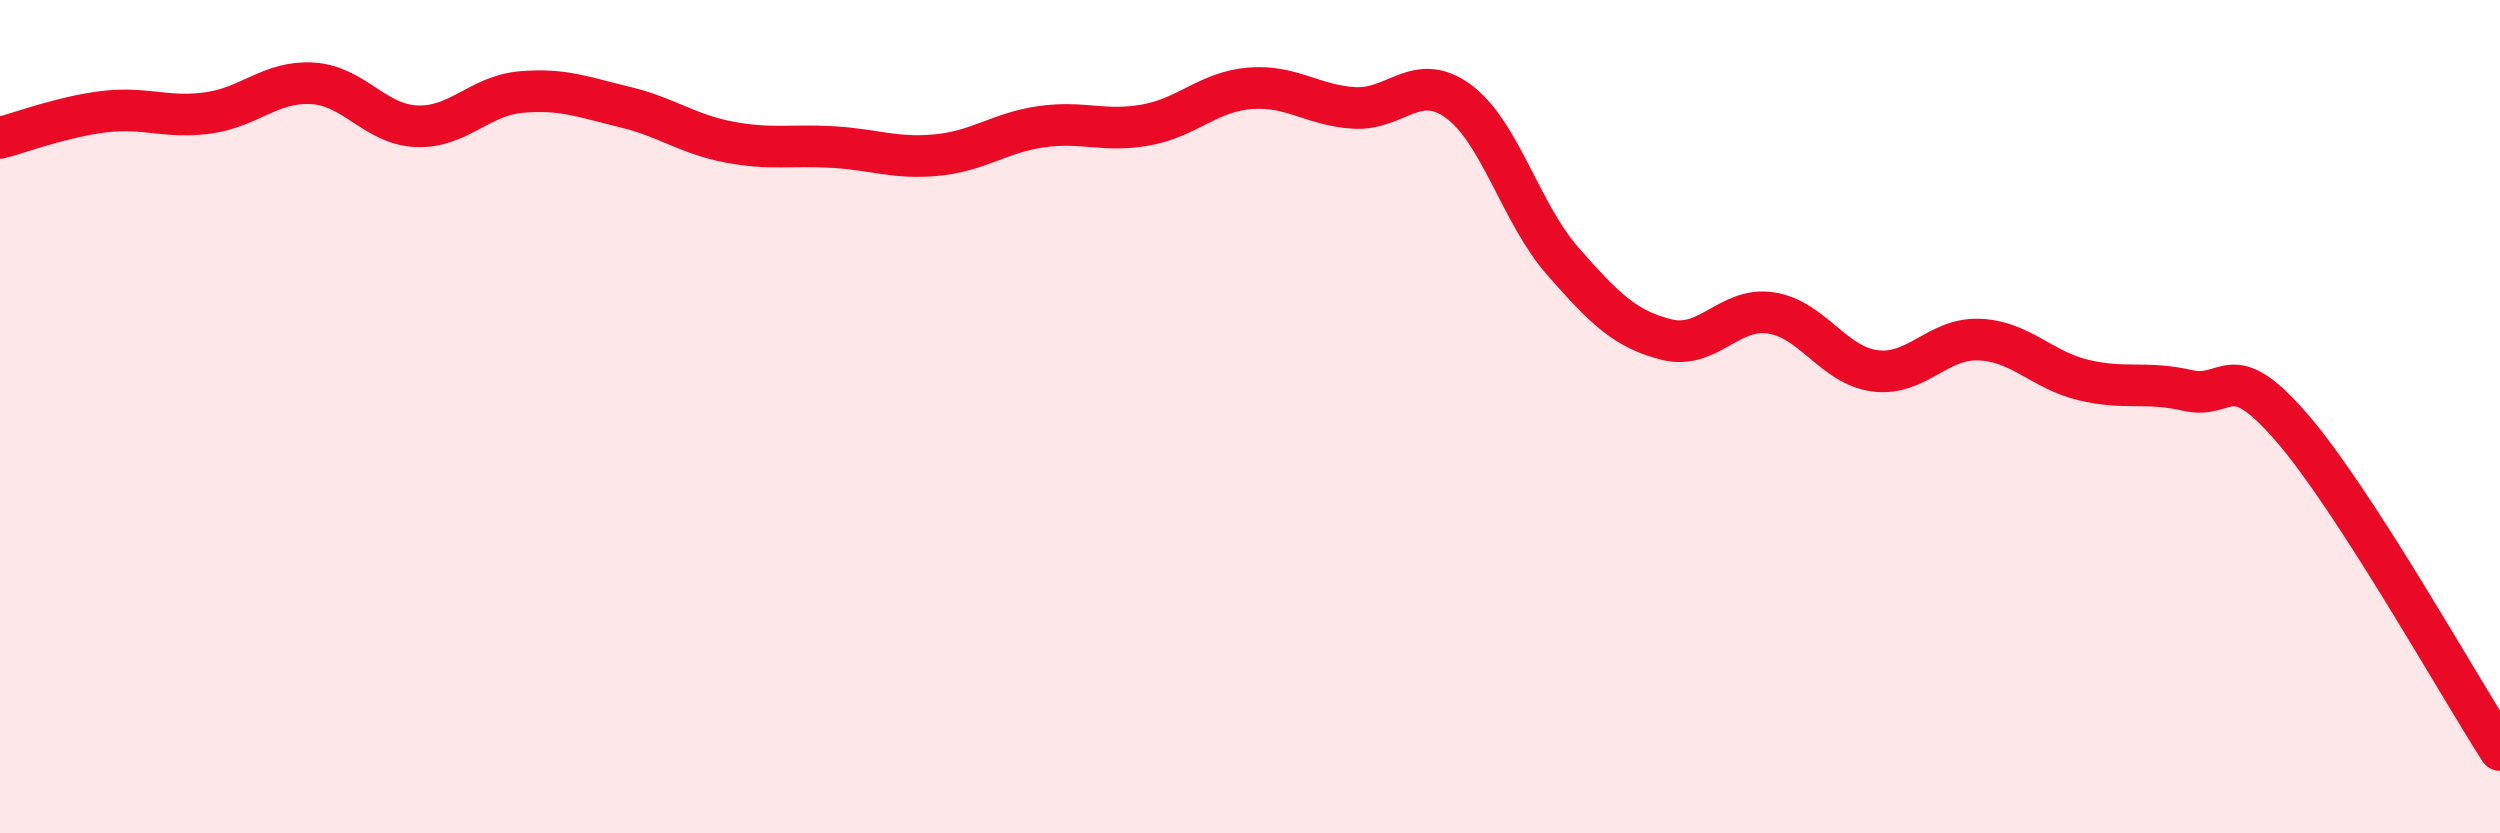 
    <svg width="60" height="20" viewBox="0 0 60 20" xmlns="http://www.w3.org/2000/svg">
      <path
        d="M 0,3.31 C 0.5,3.18 1.5,2.8 2.5,2.68 C 3.5,2.56 4,2.85 5,2.71 C 6,2.57 6.5,1.94 7.5,2 C 8.5,2.06 9,2.99 10,3.03 C 11,3.07 11.5,2.3 12.5,2.21 C 13.5,2.12 14,2.33 15,2.57 C 16,2.81 16.5,3.22 17.5,3.41 C 18.5,3.6 19,3.47 20,3.53 C 21,3.59 21.5,3.82 22.5,3.72 C 23.5,3.62 24,3.18 25,3.04 C 26,2.9 26.5,3.18 27.5,3 C 28.5,2.82 29,2.2 30,2.12 C 31,2.04 31.5,2.53 32.5,2.59 C 33.5,2.65 34,1.7 35,2.43 C 36,3.16 36.5,5.12 37.5,6.26 C 38.5,7.4 39,7.9 40,8.15 C 41,8.4 41.5,7.36 42.5,7.51 C 43.5,7.66 44,8.77 45,8.9 C 46,9.03 46.5,8.11 47.5,8.15 C 48.5,8.19 49,8.88 50,9.12 C 51,9.36 51.5,9.14 52.5,9.37 C 53.5,9.6 53.5,8.53 55,10.26 C 56.5,11.99 59,16.45 60,18L60 20L0 20Z"
        fill="#EB0A25"
        opacity="0.1"
        stroke-linecap="round"
        stroke-linejoin="round"
      />
      <path
        d="M 0,3.31 C 0.5,3.18 1.5,2.8 2.5,2.68 C 3.5,2.56 4,2.85 5,2.71 C 6,2.57 6.5,1.94 7.5,2 C 8.5,2.06 9,2.99 10,3.03 C 11,3.07 11.5,2.3 12.5,2.21 C 13.5,2.12 14,2.33 15,2.57 C 16,2.81 16.5,3.22 17.5,3.41 C 18.5,3.6 19,3.47 20,3.53 C 21,3.59 21.5,3.82 22.5,3.72 C 23.5,3.62 24,3.18 25,3.04 C 26,2.9 26.5,3.18 27.5,3 C 28.5,2.82 29,2.2 30,2.12 C 31,2.04 31.5,2.53 32.5,2.59 C 33.5,2.65 34,1.7 35,2.43 C 36,3.16 36.5,5.12 37.5,6.26 C 38.5,7.4 39,7.9 40,8.15 C 41,8.4 41.5,7.36 42.5,7.51 C 43.5,7.66 44,8.77 45,8.9 C 46,9.03 46.5,8.11 47.5,8.15 C 48.5,8.19 49,8.88 50,9.12 C 51,9.36 51.5,9.14 52.5,9.37 C 53.5,9.6 53.5,8.53 55,10.26 C 56.5,11.99 59,16.45 60,18"
        stroke="#EB0A25"
        stroke-width="1"
        fill="none"
        stroke-linecap="round"
        stroke-linejoin="round"
      />
    </svg>
  